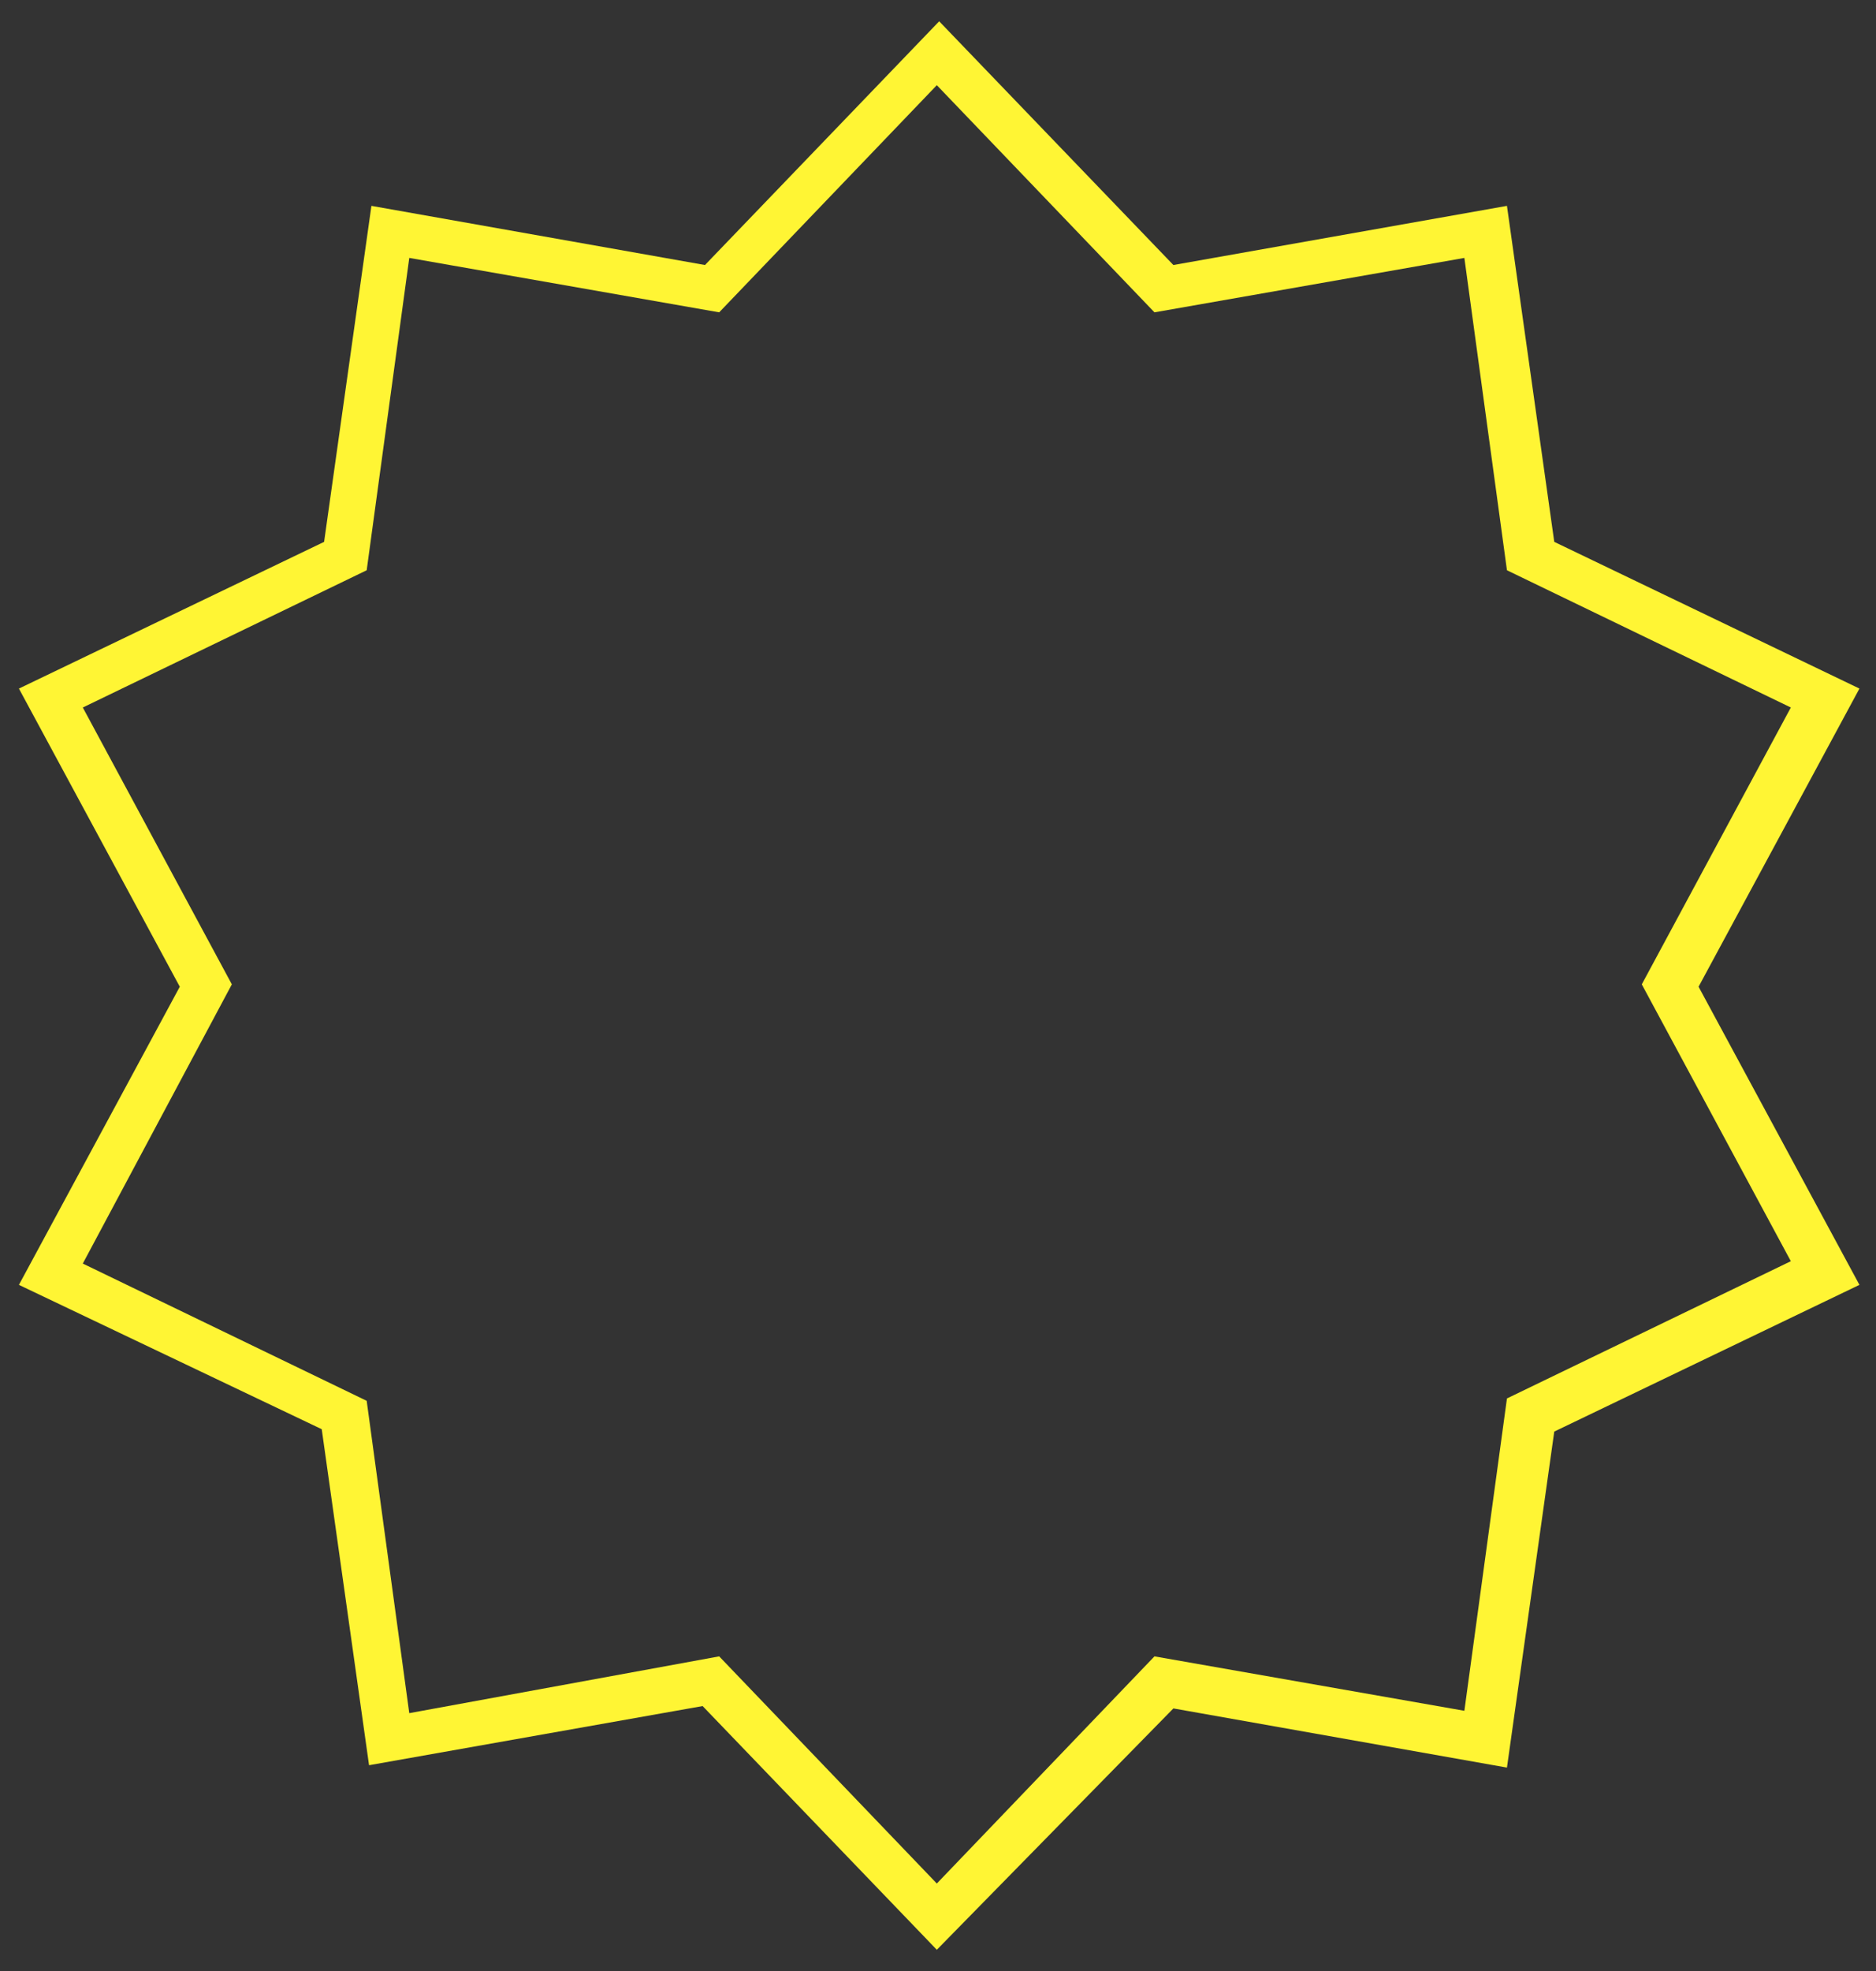 <?xml version="1.0" encoding="utf-8"?>
<!-- Generator: Adobe Illustrator 24.1.0, SVG Export Plug-In . SVG Version: 6.00 Build 0)  -->
<svg version="1.1" id="圖層_1" xmlns="http://www.w3.org/2000/svg" xmlns:xlink="http://www.w3.org/1999/xlink" x="0px" y="0px"
	 viewBox="0 0 79.3 83.3" style="enable-background:new 0 0 79.3 83.3;" xml:space="preserve">
<rect x="0" y="0" width="79.3" height="83.3" fill="#333333" stroke="none"/>
<style type="text/css">
	.st0{enable-background:new    ;}
	.st1{fill:#50C462;}
	.st2{fill:#FFF534;}
	.st3{fill:#FFFFFF;}
	.st4{fill:#FFD800;}
	.st5{fill:#00FFCE;}
	.st6{fill:#FFE240;}
	.st7{fill:#F4F4F4;}
	.st8{fill:#222222;}
	.st9{fill:#BAA97A;}
	.st10{fill:#FFCF2D;}
	.st11{fill:#FF89BF;}
	.st12{fill:#E0E0E0;}
</style>
<g id="Path_18956">
	<path class="st2" d="M39.6,82.4l-9.9-10.3l-14.1,2.5l-2-14.2L0.8,54.3l6.8-12.6L0.8,29.1l12.9-6.2l2-14.2l14.1,2.5l9.9-10.3
		l9.9,10.3l14.1-2.5l2,14.2l12.9,6.2l-6.8,12.6l6.8,12.6l-12.9,6.2l-2,14.2l-14.1-2.5L39.6,82.4z M30.4,70l9.2,9.6l9.2-9.6l13.1,2.3
		l1.8-13.2l12-5.8l-6.3-11.7l6.3-11.7l-12-5.8l-1.8-13.2l-13.1,2.3l-9.2-9.6l-9.2,9.6l-13.1-2.3l-1.8,13.2l-12,5.8l6.3,11.7
		L3.5,53.4l12,5.8l1.8,13.2L30.4,70z"/>
</g>
</svg>
